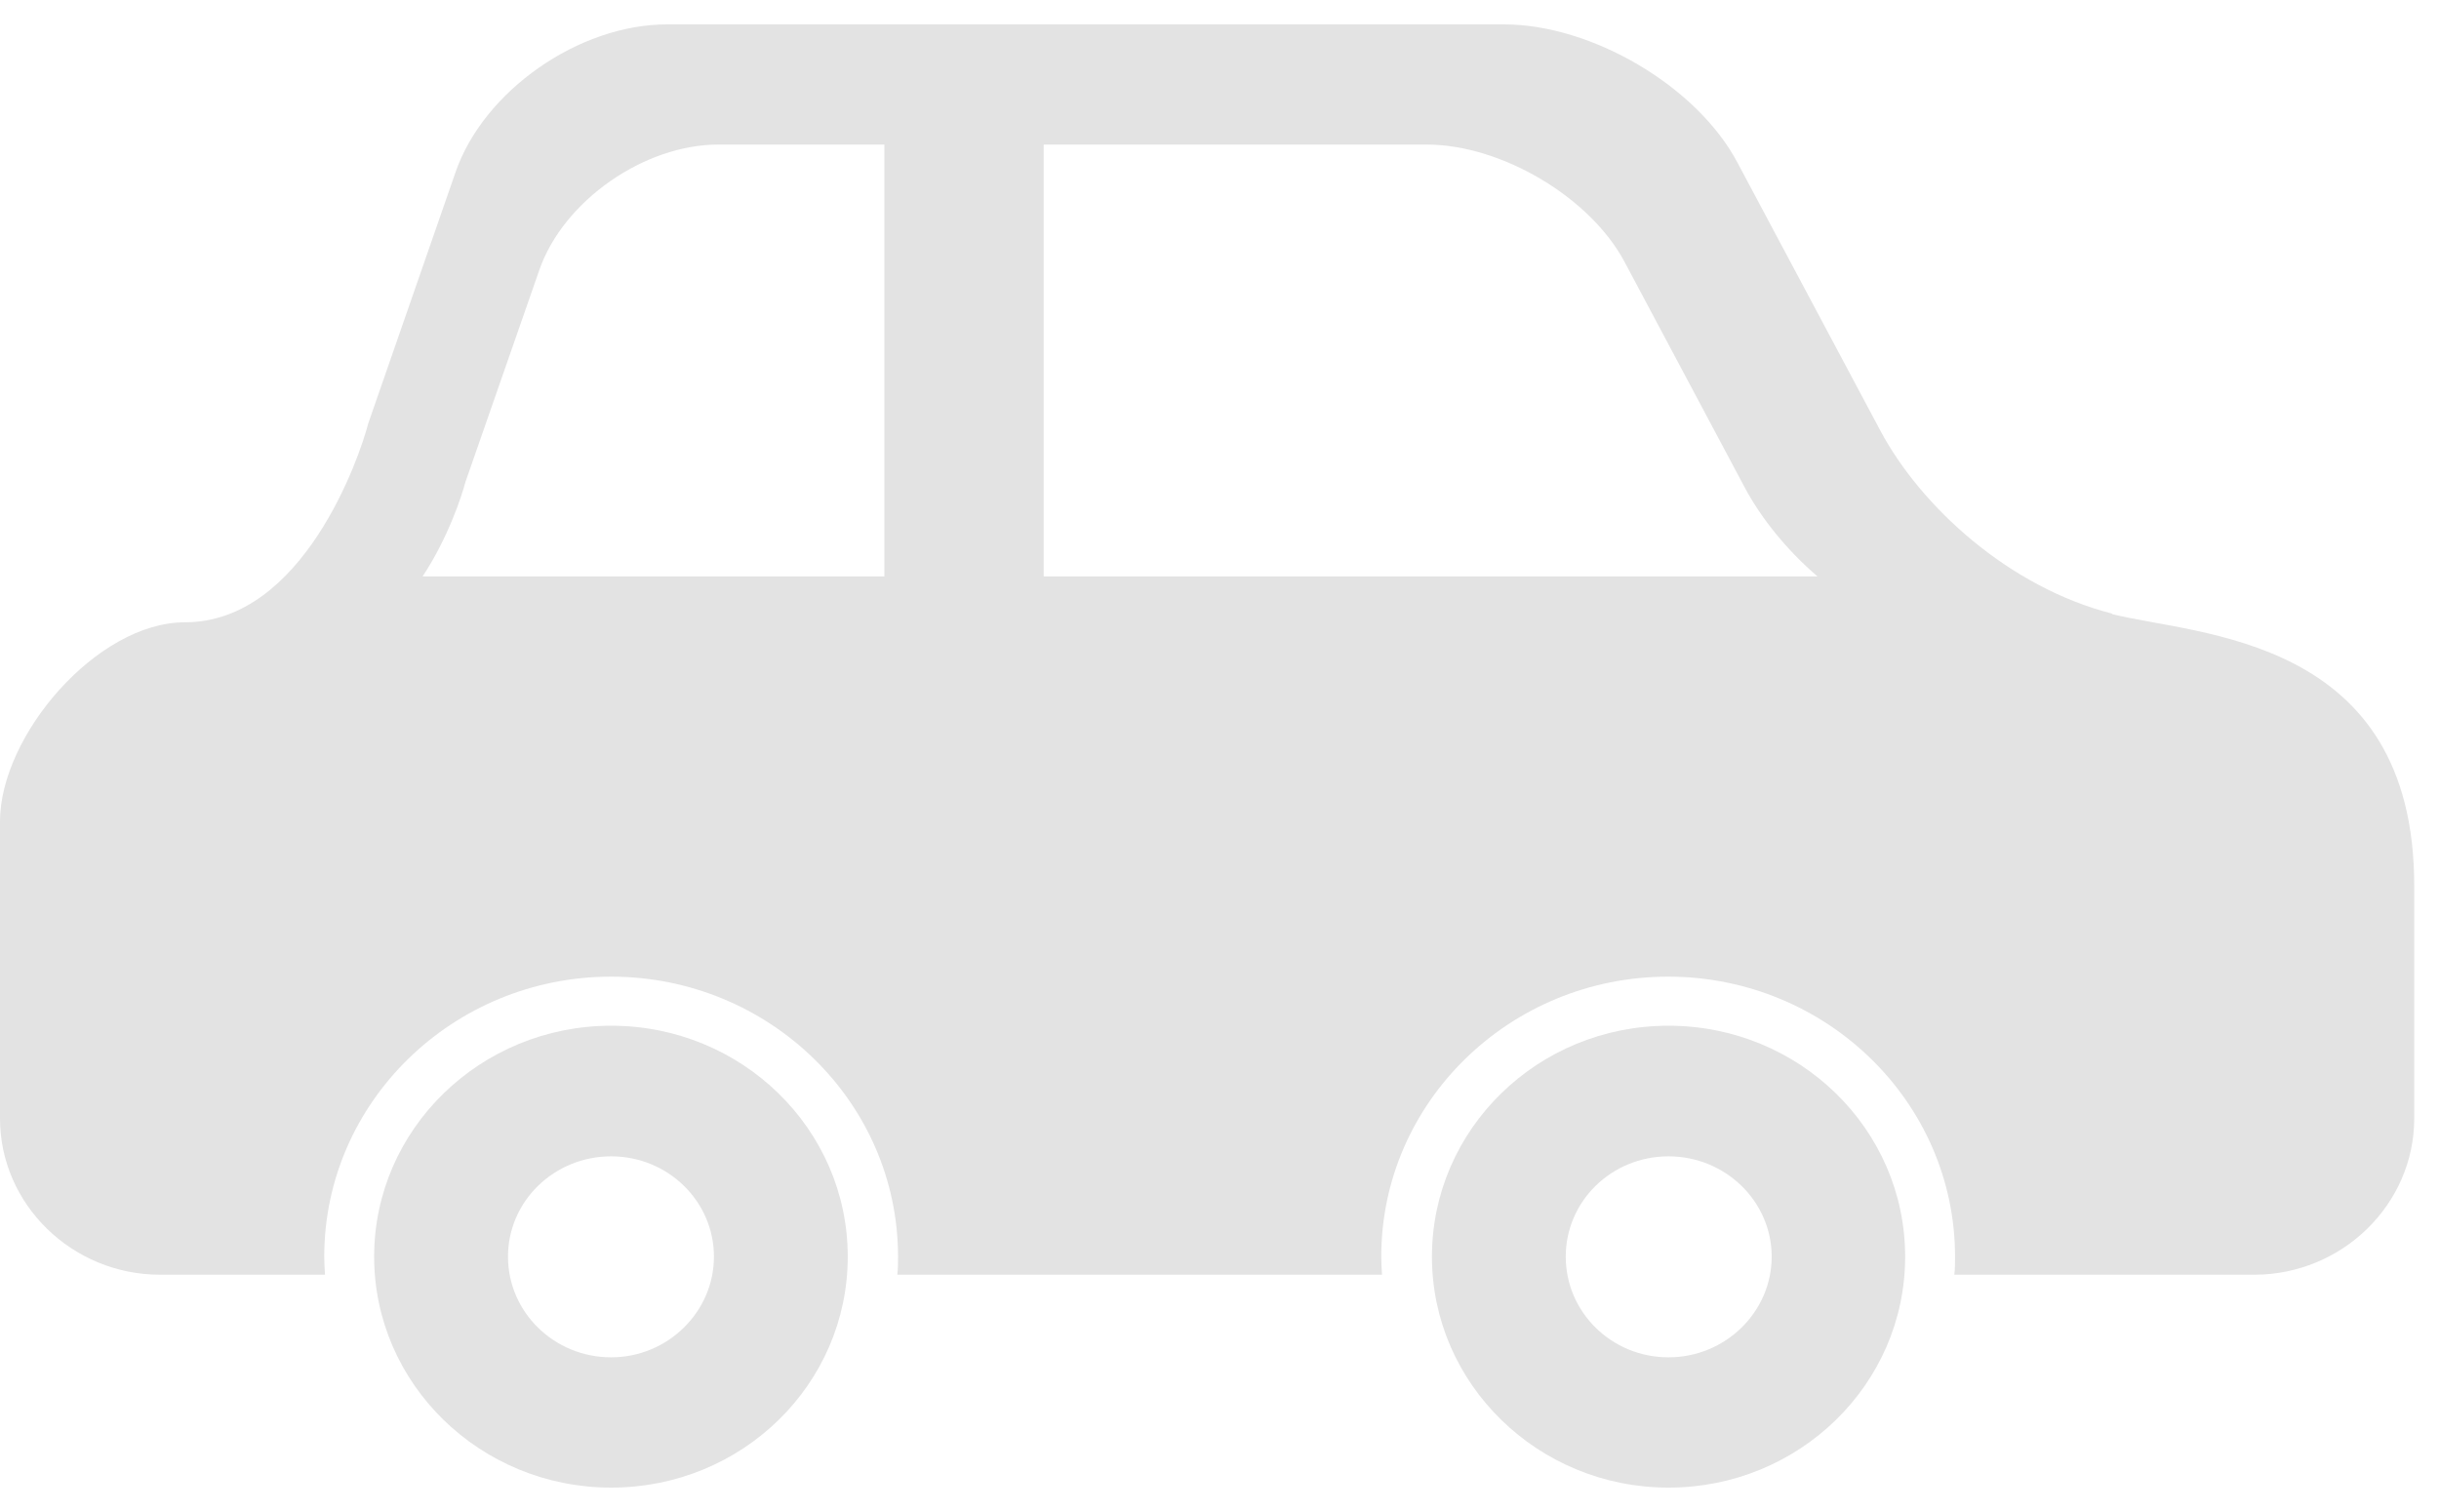<svg width="50" height="31" viewBox="0 0 50 31" fill="none" xmlns="http://www.w3.org/2000/svg">
<g clip-path="url(#clip0_401_6602)">
<path d="M12.529 21.03C9.846 21.03 7.67 23.154 7.67 25.765C7.67 28.377 9.846 30.5 12.529 30.5C15.212 30.5 17.379 28.384 17.379 25.765C17.379 23.146 15.204 21.03 12.529 21.03ZM12.529 27.829C11.361 27.829 10.414 26.904 10.414 25.765C10.414 24.626 11.361 23.708 12.529 23.708C13.696 23.708 14.636 24.633 14.636 25.765C14.636 26.897 13.688 27.829 12.529 27.829Z" fill="#E3E3E3"/>
<path d="M34.205 21.03C31.522 21.03 29.355 23.154 29.355 25.765C29.355 28.377 31.53 30.5 34.205 30.5C36.881 30.5 39.056 28.384 39.056 25.765C39.056 23.146 36.881 21.03 34.205 21.03ZM34.205 27.829C33.038 27.829 32.098 26.904 32.098 25.765C32.098 24.626 33.038 23.708 34.205 23.708C35.372 23.708 36.32 24.633 36.32 25.765C36.32 26.897 35.372 27.829 34.205 27.829Z" fill="#E3E3E3"/>
<path d="M43.3 12.581C41.186 12.041 39.382 10.392 38.548 8.83L35.622 3.341C34.796 1.772 32.636 0.5 30.832 0.5H13.673C11.869 0.5 9.914 1.861 9.338 3.533L7.549 8.682C7.375 9.363 6.215 12.759 3.79 12.759C1.986 12.759 0 15.082 0 16.843V22.932C0 24.692 1.478 26.135 3.282 26.135H6.662C6.655 26.017 6.647 25.891 6.647 25.765C6.647 22.599 9.285 20.024 12.528 20.024C15.772 20.024 18.41 22.599 18.41 25.765C18.41 25.891 18.41 26.009 18.395 26.135H28.331C28.324 26.017 28.316 25.891 28.316 25.765C28.316 22.599 30.954 20.024 34.197 20.024C37.441 20.024 40.079 22.599 40.079 25.765C40.079 25.891 40.079 26.009 40.064 26.135H46.211C48.014 26.135 49.492 24.692 49.492 22.932V18.16C49.492 13.033 45.043 13.033 43.293 12.589L43.3 12.581ZM18.13 11.819H8.663C9.186 11.028 9.466 10.169 9.542 9.881L11.058 5.531C11.551 4.118 13.203 2.964 14.726 2.964H18.13V11.819ZM21.396 11.819V2.964H29.248C30.779 2.964 32.598 4.044 33.303 5.368L35.774 10.007C36.108 10.628 36.623 11.272 37.26 11.819H21.396Z" fill="#E3E3E3"/>
</g>
<defs>
<clipPath id="clip0_401_6602">
<rect width="49.5" height="30" fill="white" transform="translate(0 0.5)"/>
</clipPath>
</defs>
</svg>
